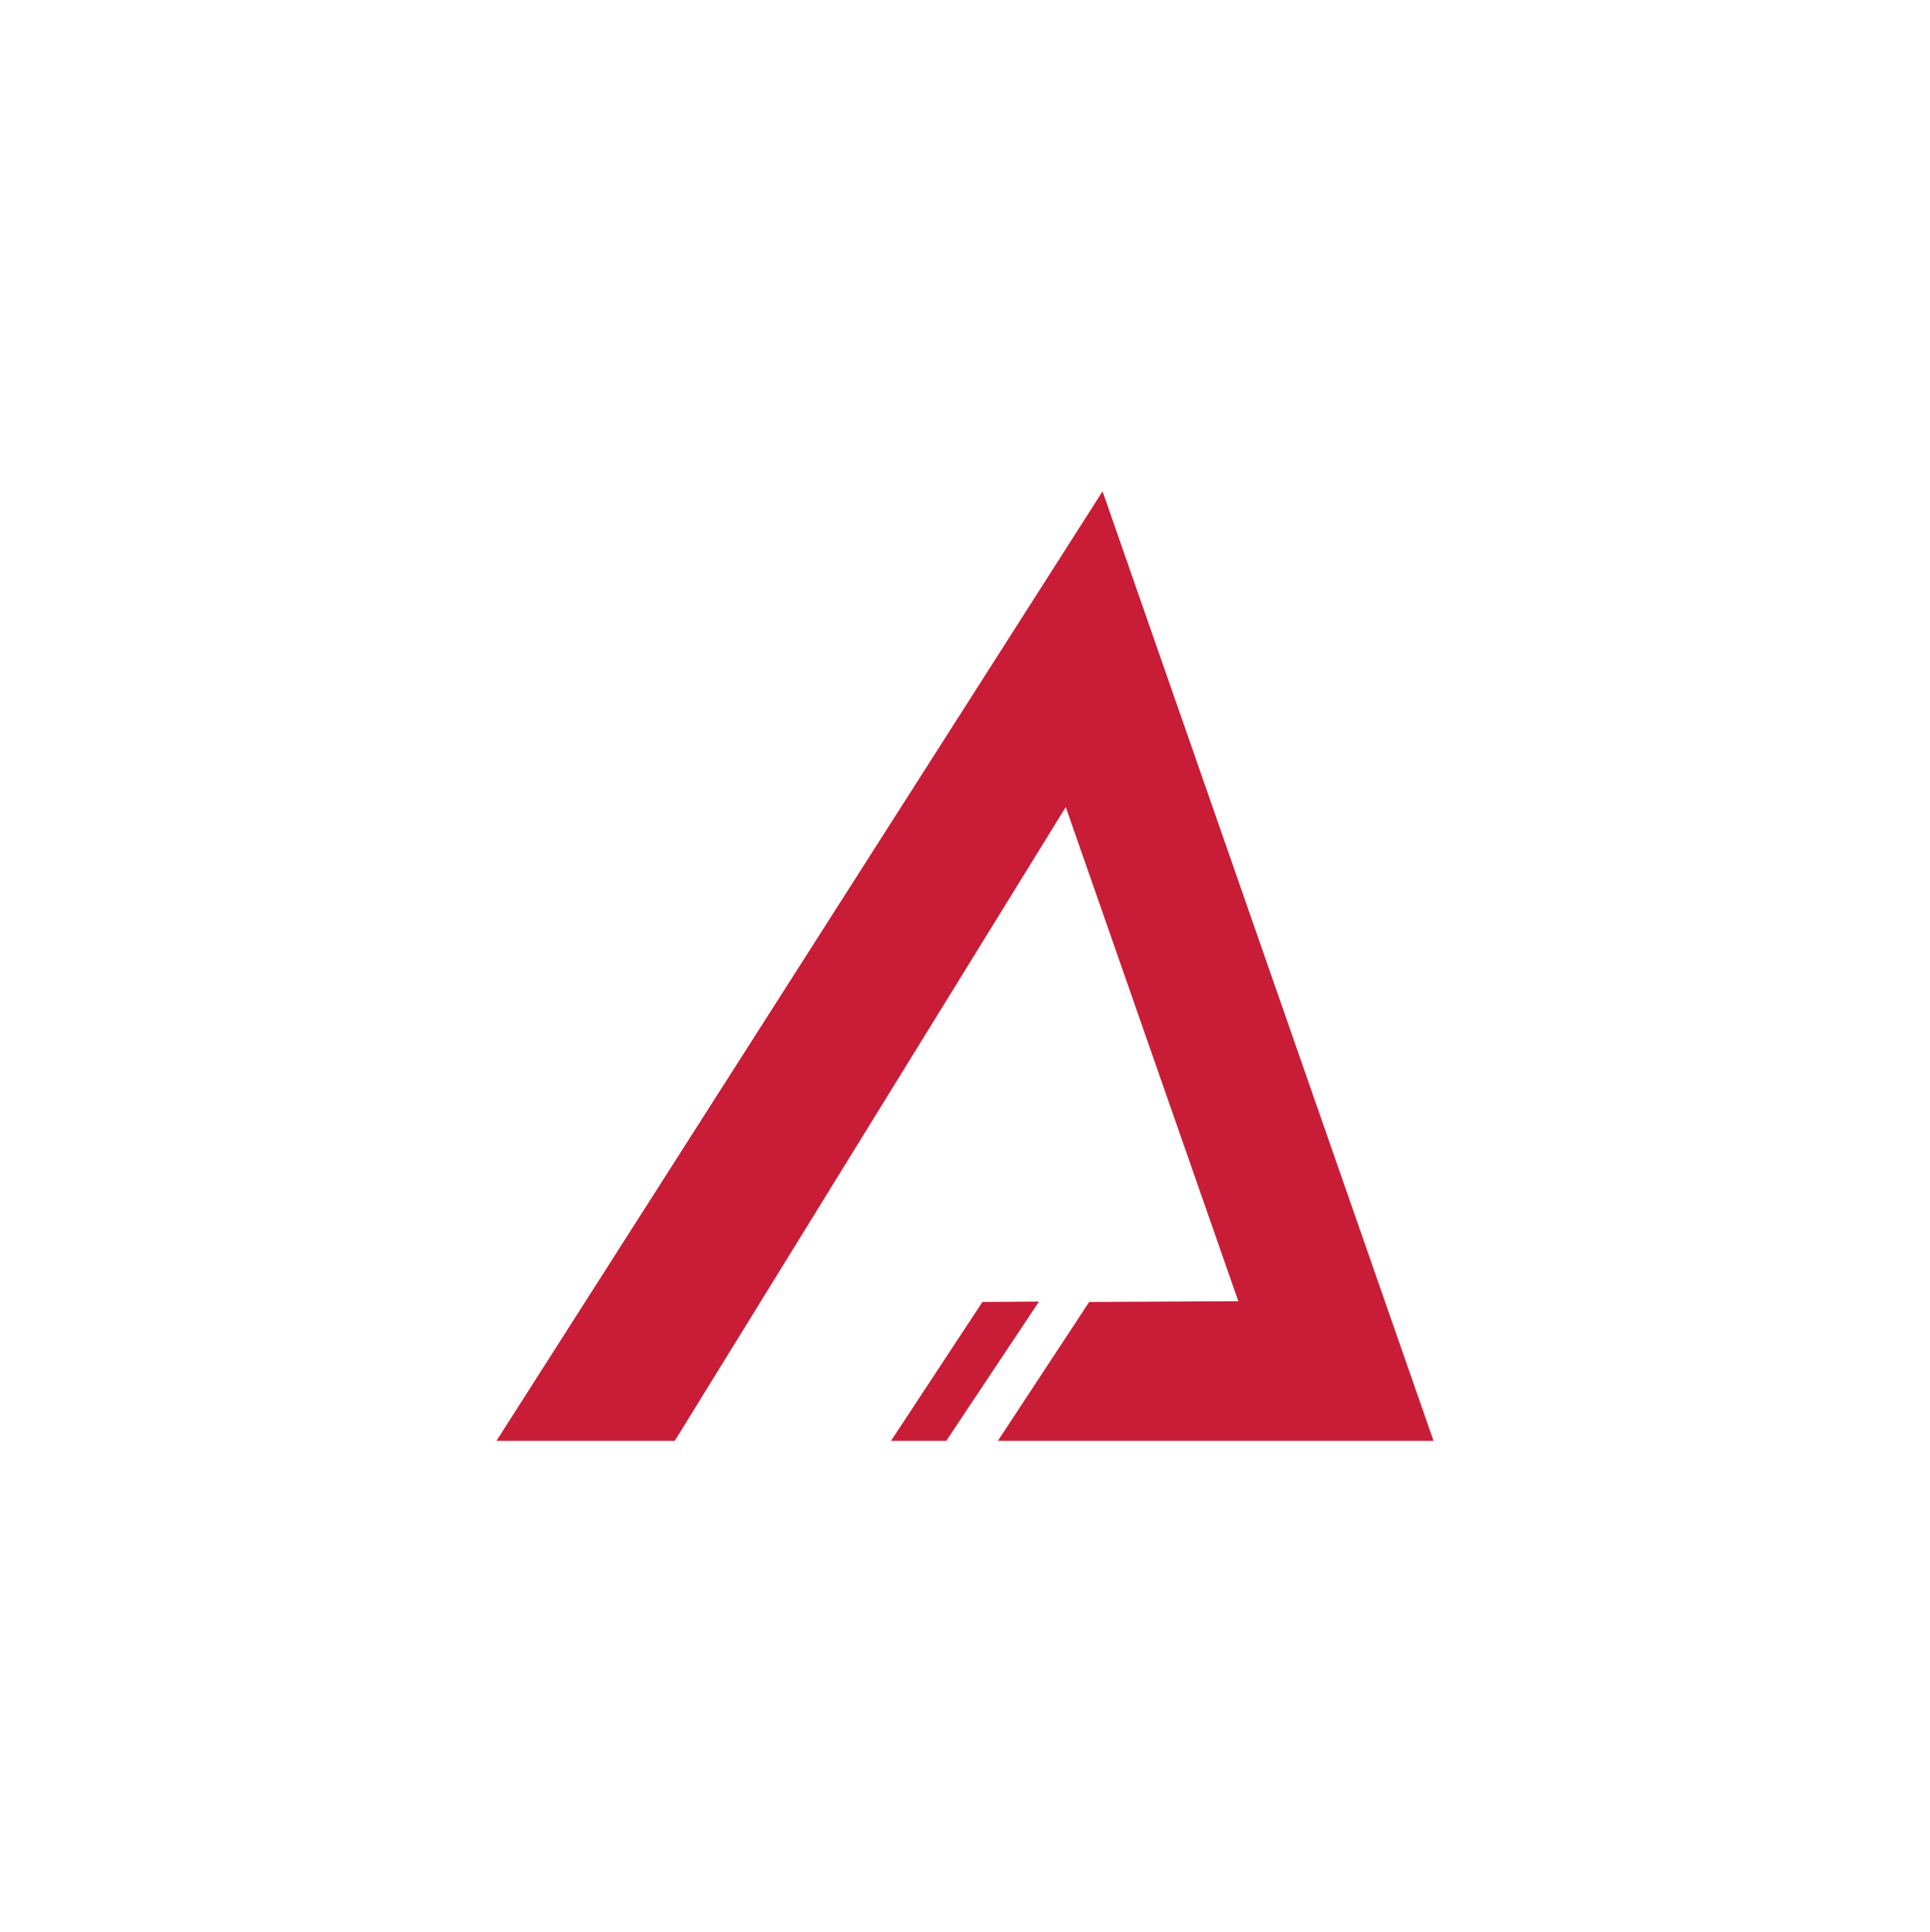 <?xml version="1.0" encoding="UTF-8"?>
<svg id="_レイヤー_1" data-name="レイヤー_1" xmlns="http://www.w3.org/2000/svg" viewBox="0 0 1000 1001.29">
  <defs>
    <style>
      .cls-1 {
        fill: none;
      }

      .cls-2 {
        fill: #c81c37;
      }
    </style>
  </defs>
  <rect class="cls-1" x="0" y="0" width="1000" height="1000"/>
  <g>
    <polygon class="cls-2" points="257.25 746.66 571.28 254.63 742.75 746.66 517.04 746.66 564.36 674.71 641.62 674.31 552.21 418.22 349.62 746.66 257.25 746.66"/>
    <polygon class="cls-2" points="461.67 746.66 509.03 674.71 538.33 674.5 490.31 746.66 461.67 746.66"/>
  </g>
</svg>
